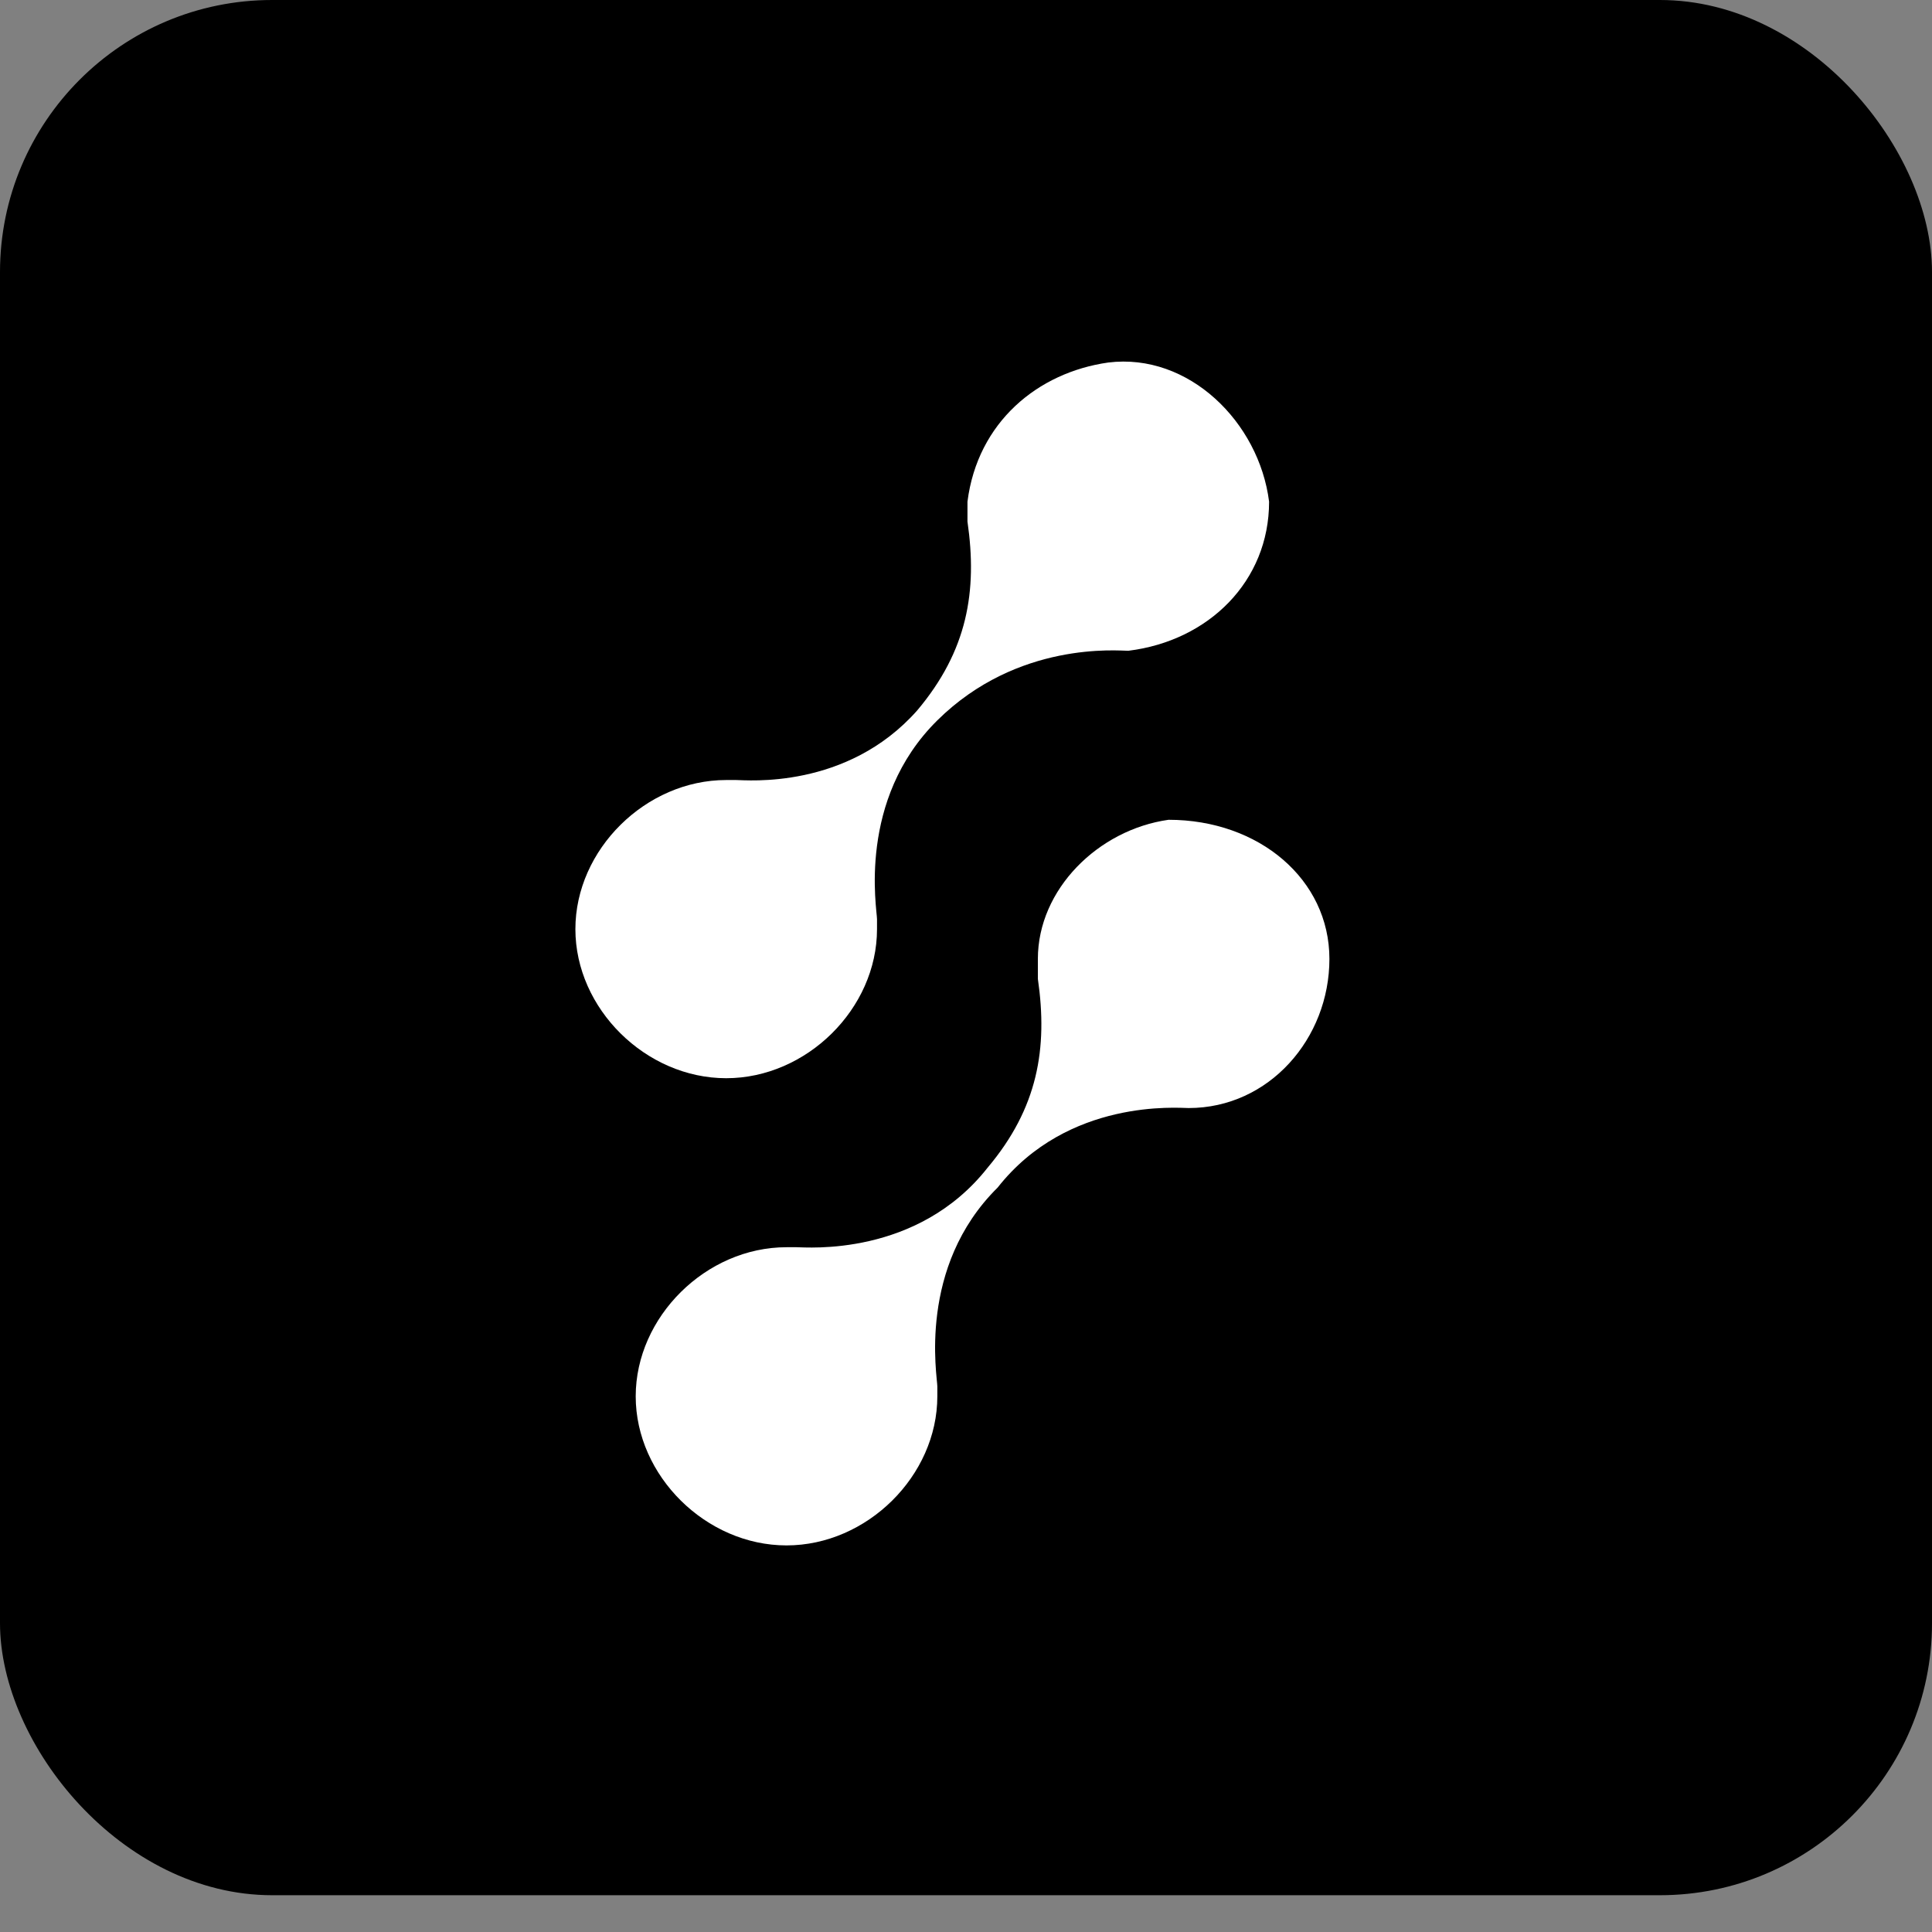 <?xml version="1.0" encoding="utf-8"?>
<svg xmlns="http://www.w3.org/2000/svg" fill="none" height="100%" overflow="visible" preserveAspectRatio="none" style="display: block;" viewBox="0 0 50 50" width="100%">
<rect x="0" y="0" width="50" height="50" fill="#808080" stroke="none"/>
<g id="Frame 3">
<rect fill="black" height="49.048" rx="7.042" width="50"/>
<g id="Group 1171276647">
<g clip-path="url(#clip0_0_486)" id="Soontra Logogram-02 1">
<g id="Group">
<g id="Group_2">
<g id="Group_3">
<path d="M32.844 12.983C32.584 10.925 30.763 9.125 28.681 9.382C26.86 9.639 25.299 10.925 25.038 12.983C25.038 13.241 25.038 13.241 25.038 13.498C25.299 15.299 25.038 16.842 23.737 18.386C21.916 20.444 19.314 20.187 19.054 20.187H18.794C16.712 20.187 14.891 21.987 14.891 24.046C14.891 26.104 16.712 27.904 18.794 27.904C20.875 27.904 22.697 26.104 22.697 24.046V23.788C22.697 23.531 22.176 20.701 24.258 18.643C26.339 16.585 28.941 16.842 29.201 16.842C31.283 16.585 32.844 15.041 32.844 12.983Z" fill="white" id="Vector"/>
</g>
<g id="Group_4">
<path d="M34.405 24.817C34.405 22.759 32.584 21.216 30.242 21.216C28.421 21.473 26.86 23.017 26.86 24.817C26.86 25.075 26.86 25.075 26.86 25.332C27.12 27.133 26.86 28.676 25.559 30.22C23.737 32.535 20.875 32.278 20.615 32.278H20.355C18.273 32.278 16.452 34.079 16.452 36.137C16.452 38.195 18.273 39.995 20.355 39.995C22.436 39.995 24.258 38.195 24.258 36.137V35.879C24.258 35.622 23.737 32.792 25.819 30.734C27.64 28.419 30.502 28.676 30.763 28.676C32.844 28.676 34.405 26.875 34.405 24.817Z" fill="white" id="Vector_2"/>
</g>
</g>
</g>
</g>
</g>
</g>
<defs>
<clipPath id="clip0_0_486">
<rect fill="white" height="32.864" transform="translate(14.085 8.092)" width="21.127"/>
</clipPath>
</defs>
</svg>
